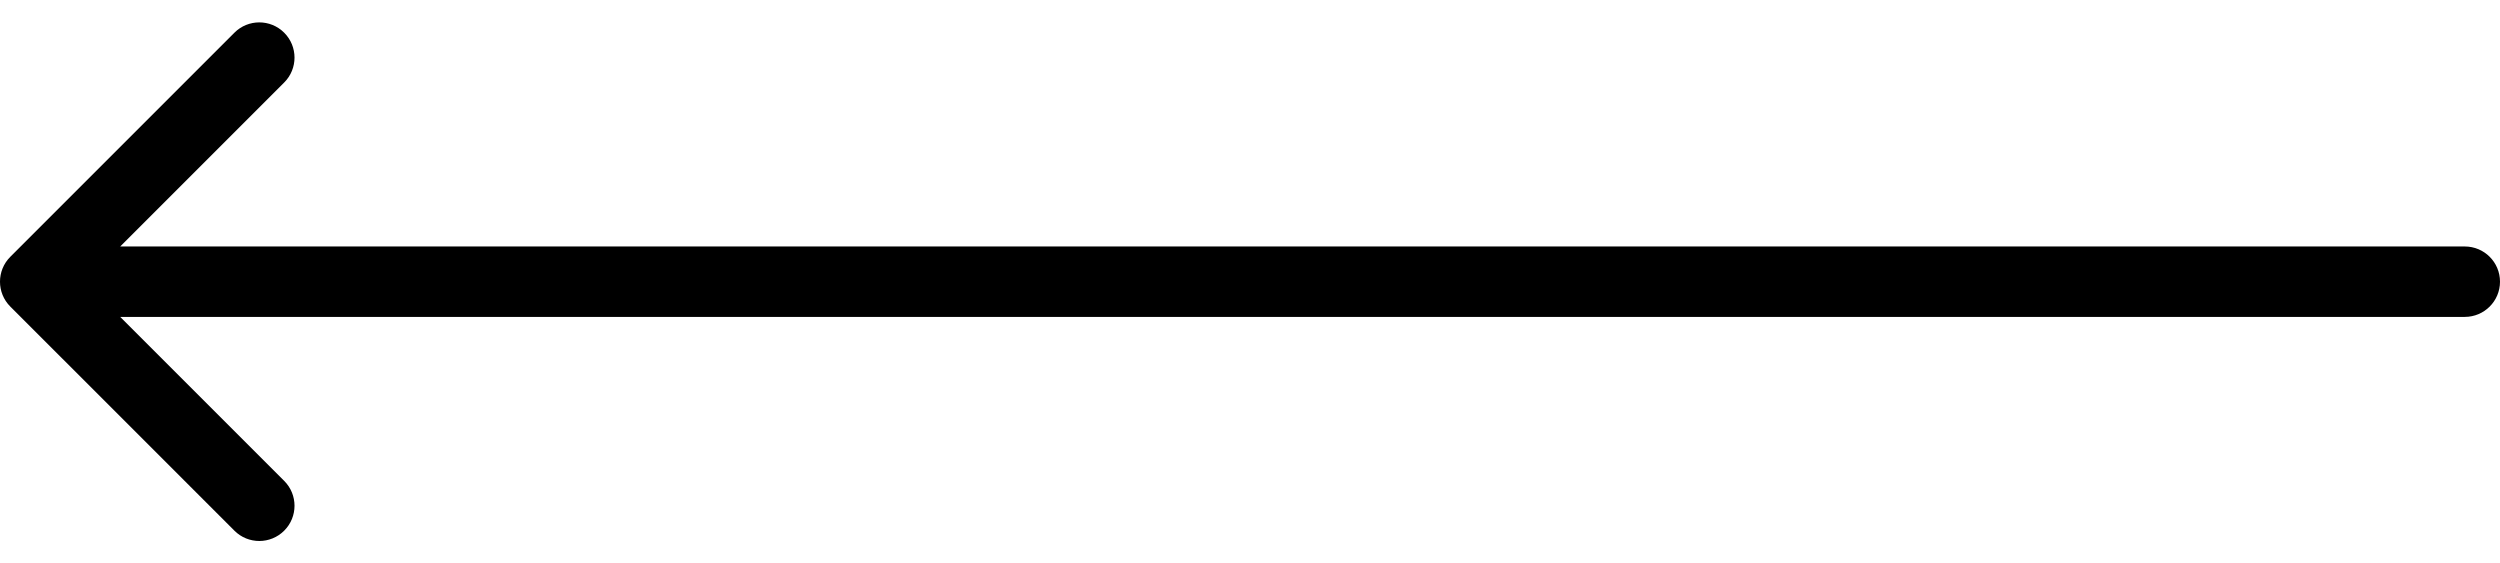 <svg width="71" height="16" viewBox="0 0 71 16" fill="black" xmlns="http://www.w3.org/2000/svg">
<path opacity="1" d="M70 7C70.552 7 71 7.448 71 8C71 8.552 70.552 9 70 9V7ZM0.293 8.707C-0.098 8.317 -0.098 7.683 0.293 7.293L6.657 0.929C7.047 0.538 7.681 0.538 8.071 0.929C8.462 1.319 8.462 1.953 8.071 2.343L2.414 8L8.071 13.657C8.462 14.047 8.462 14.681 8.071 15.071C7.681 15.462 7.047 15.462 6.657 15.071L0.293 8.707ZM70 9H1V7H70V9Z" fill="black"/>
</svg>
